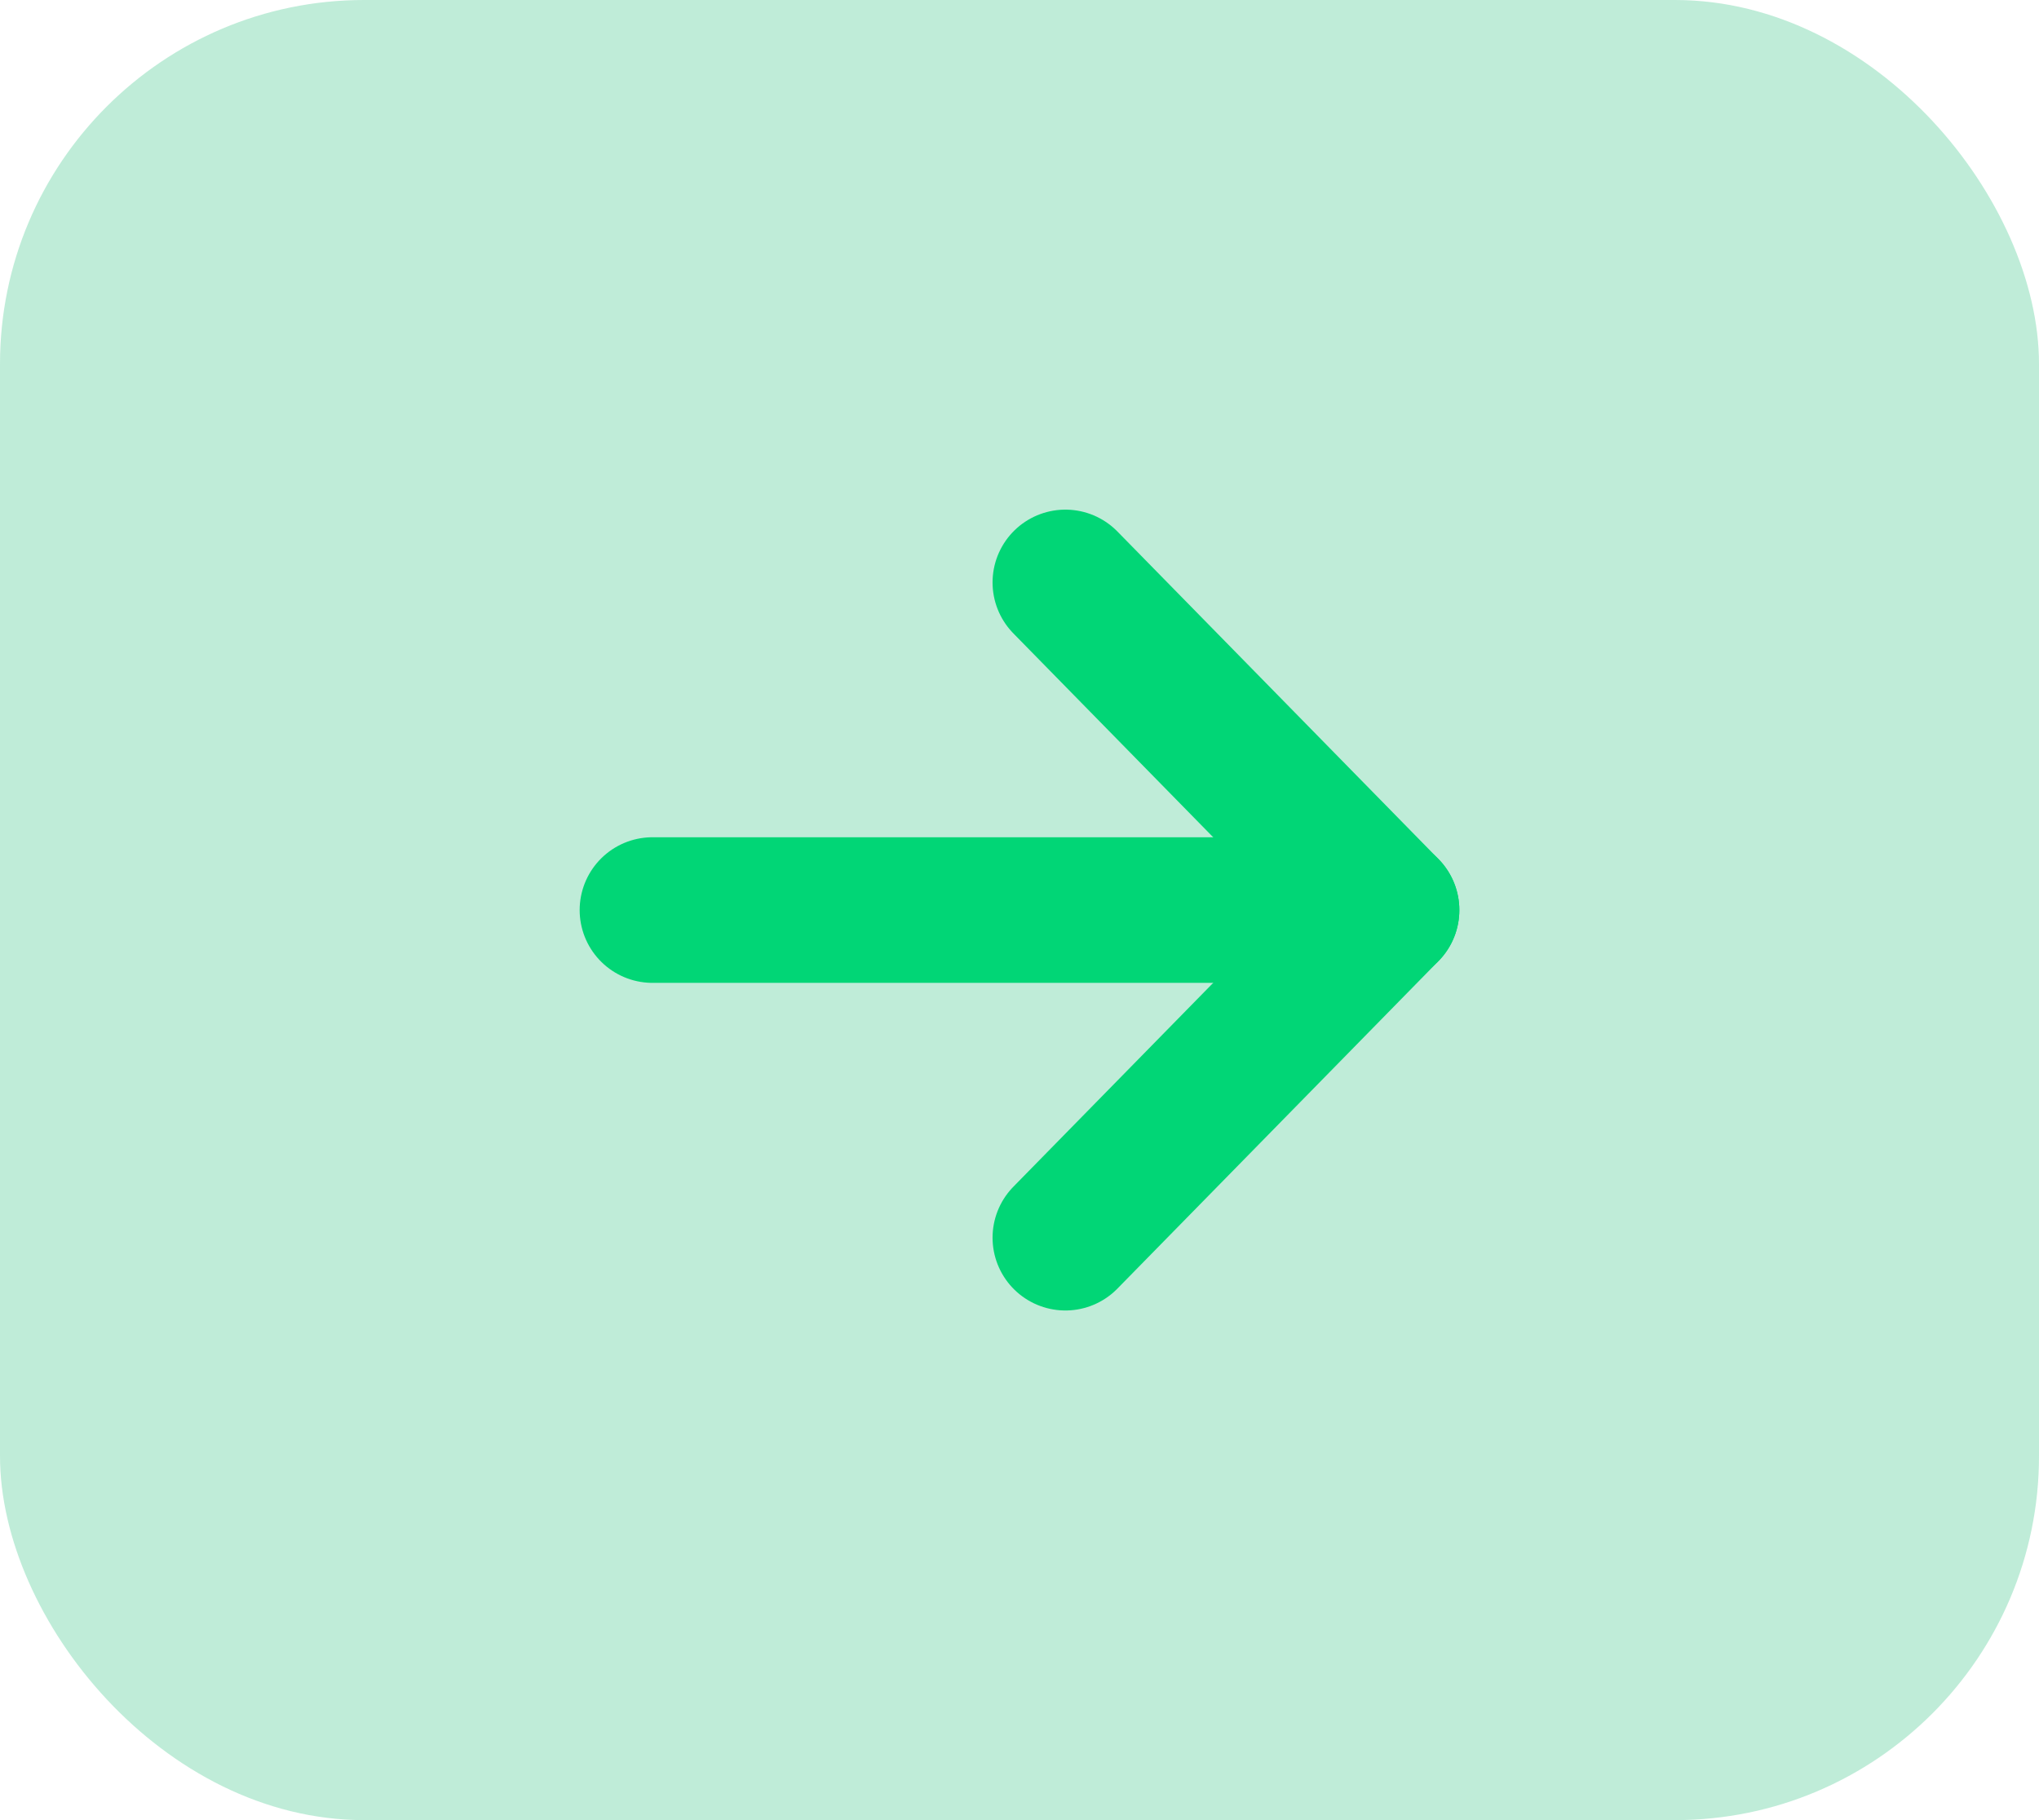 <svg width="28" height="25" viewBox="0 0 28 25" fill="none" xmlns="http://www.w3.org/2000/svg">
<rect width="28" height="25" rx="5" fill="#01B664" fill-opacity="0.25"/>
<path d="M8.96 12.5H19.04" stroke="#01D676" stroke-width="2" stroke-linecap="round" stroke-linejoin="round"/>
<path d="M14.63 8L19.04 12.5L14.63 17" stroke="#01D676" stroke-width="2" stroke-linecap="round" stroke-linejoin="round"/>
</svg>
